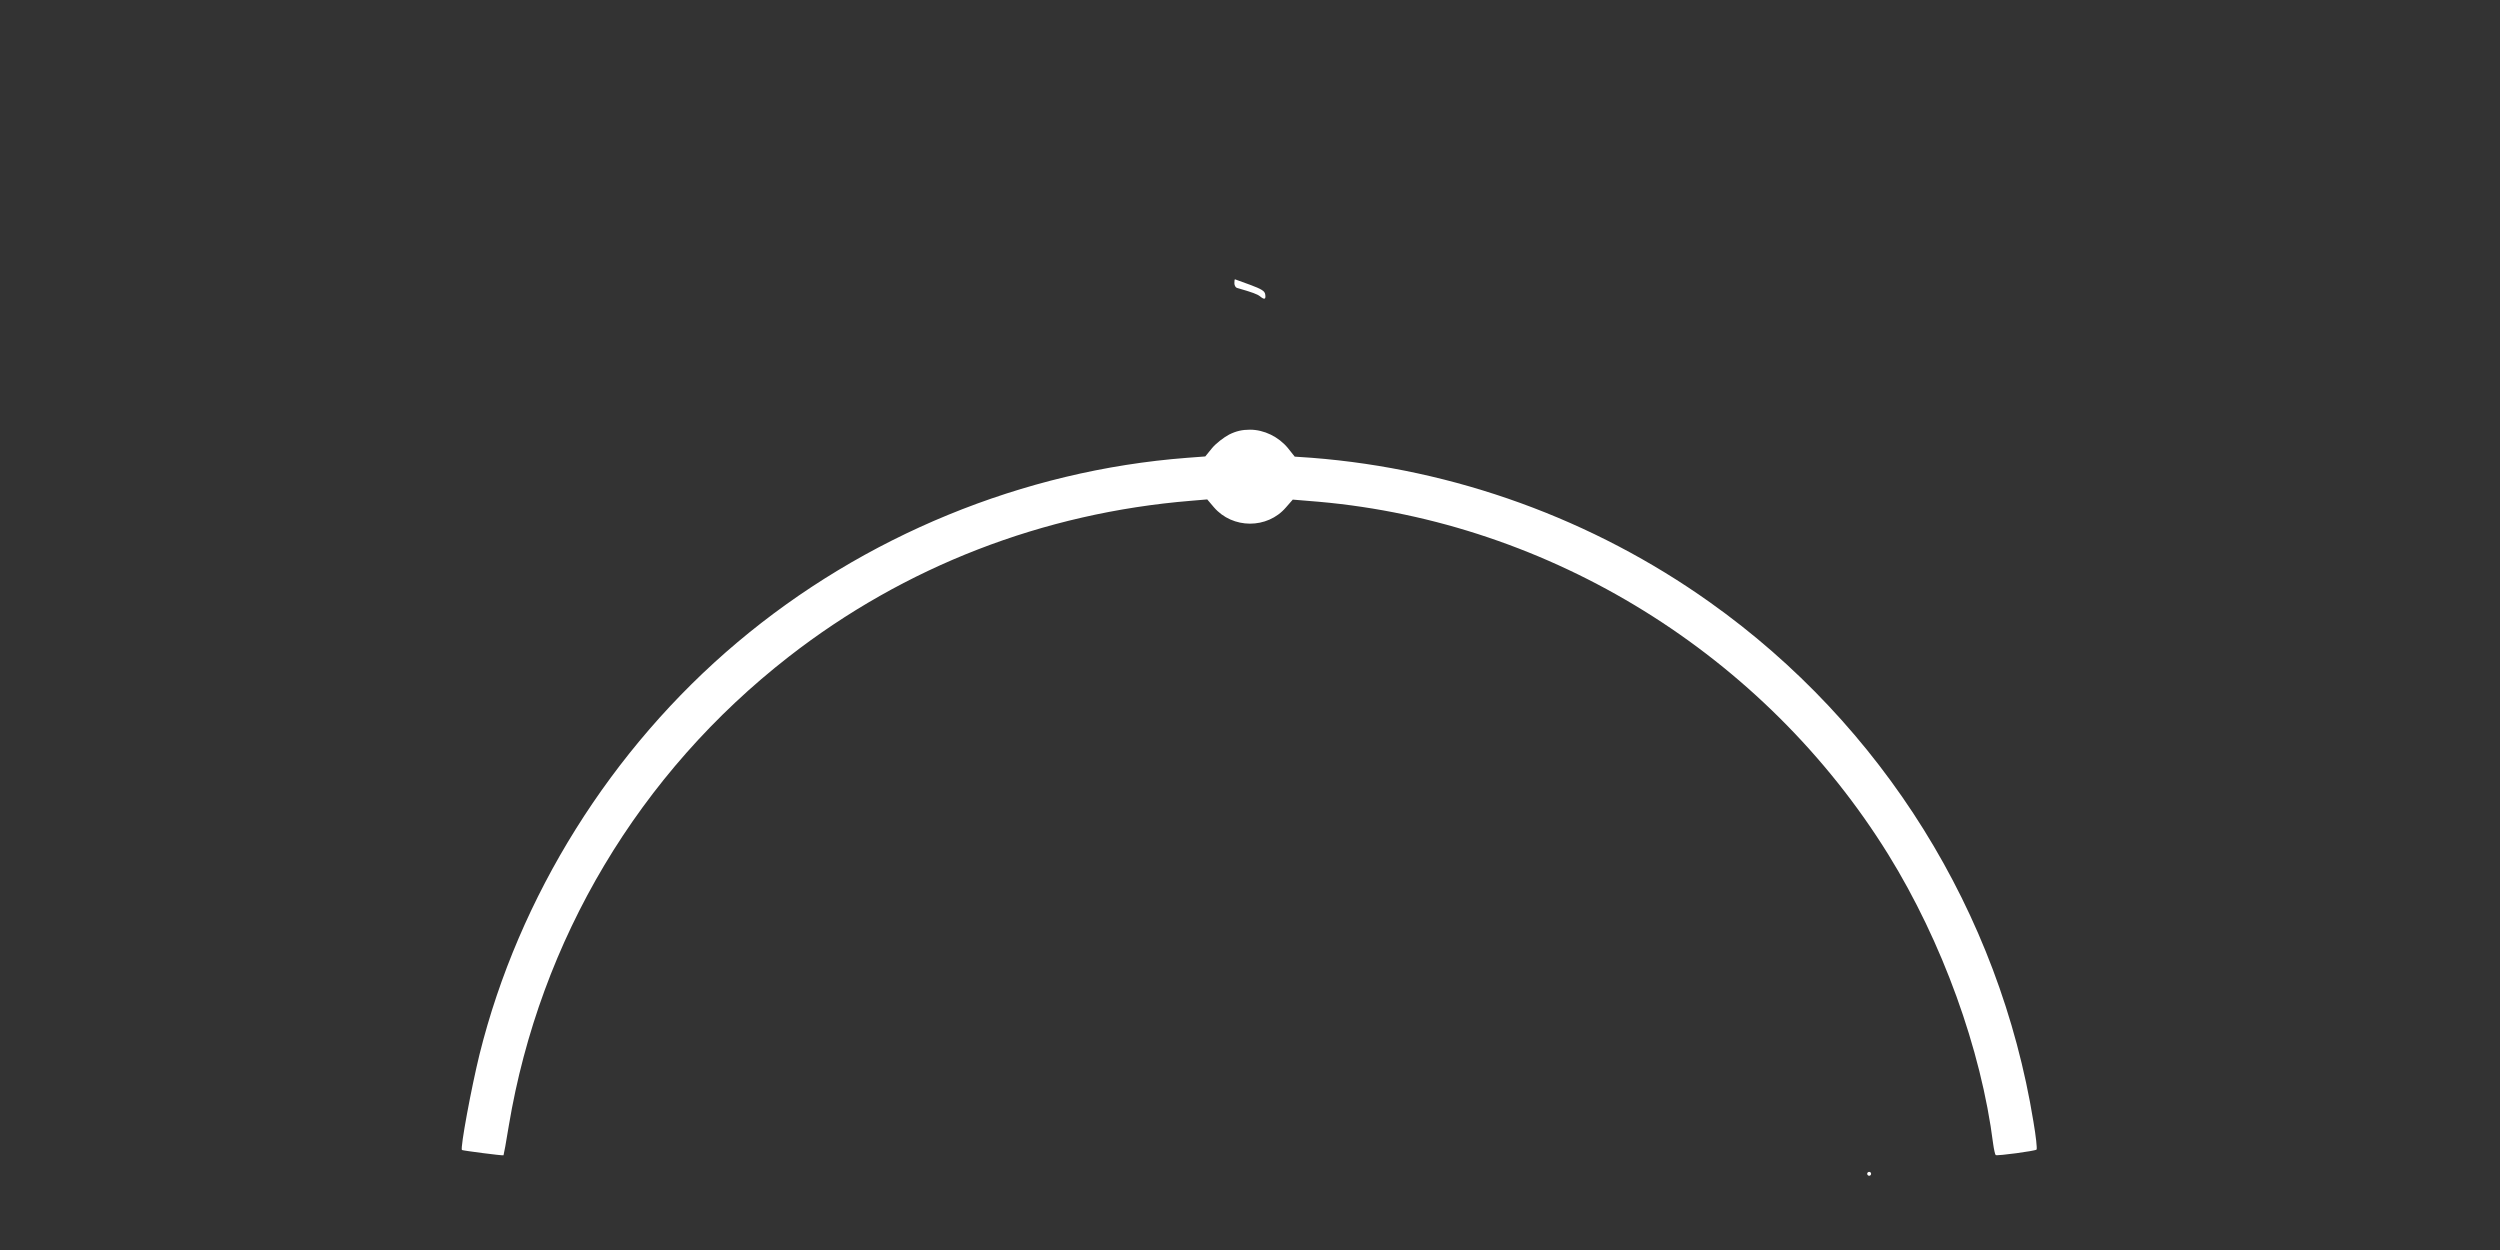 <?xml version="1.0" standalone="no"?>
<!DOCTYPE svg PUBLIC "-//W3C//DTD SVG 20010904//EN"
 "http://www.w3.org/TR/2001/REC-SVG-20010904/DTD/svg10.dtd">
<svg version="1.0" xmlns="http://www.w3.org/2000/svg"
 width="1280pt" height="640pt" viewBox="0 0 1280 640"
 preserveAspectRatio="xMidYMid meet">
<rect x="0" y="0" width="1280" height="640" fill="#333333" stroke="none"/>
<g transform="translate(0,640) scale(0.1,-0.1)"
fill="#ffffff" stroke="none">
<path d="M6320 4950 c0 -11 6 -22 13 -24 80 -23 104 -32 118 -43 23 -19 31
-16 27 9 -2 18 -19 28 -78 50 -41 15 -76 28 -77 28 -2 0 -3 -9 -3 -20z"/>
<path d="M6293 4175 c-28 -15 -67 -45 -87 -69 l-35 -43 -93 -7 c-839 -64
-1656 -400 -2303 -945 -646 -544 -1119 -1301 -1320 -2110 -42 -171 -99 -479
-90 -489 3 -3 209 -30 213 -27 1 1 14 69 27 151 159 952 668 1806 1434 2402
592 461 1301 736 2059 798 l83 7 34 -40 c96 -112 274 -112 369 -1 l35 40 133
-11 c1187 -105 2282 -783 2916 -1806 276 -446 476 -998 537 -1482 4 -29 10
-55 13 -57 10 -5 202 21 209 28 4 4 -3 68 -16 144 -174 1070 -772 2030 -1656
2658 -599 426 -1308 683 -2038 740 l-88 6 -35 44 c-48 58 -122 94 -194 94 -40
0 -71 -7 -107 -25z"/>
<path d="M9560 390 c0 -5 5 -10 10 -10 6 0 10 5 10 10 0 6 -4 10 -10 10 -5 0
-10 -4 -10 -10z"/>
</g>
</svg>
